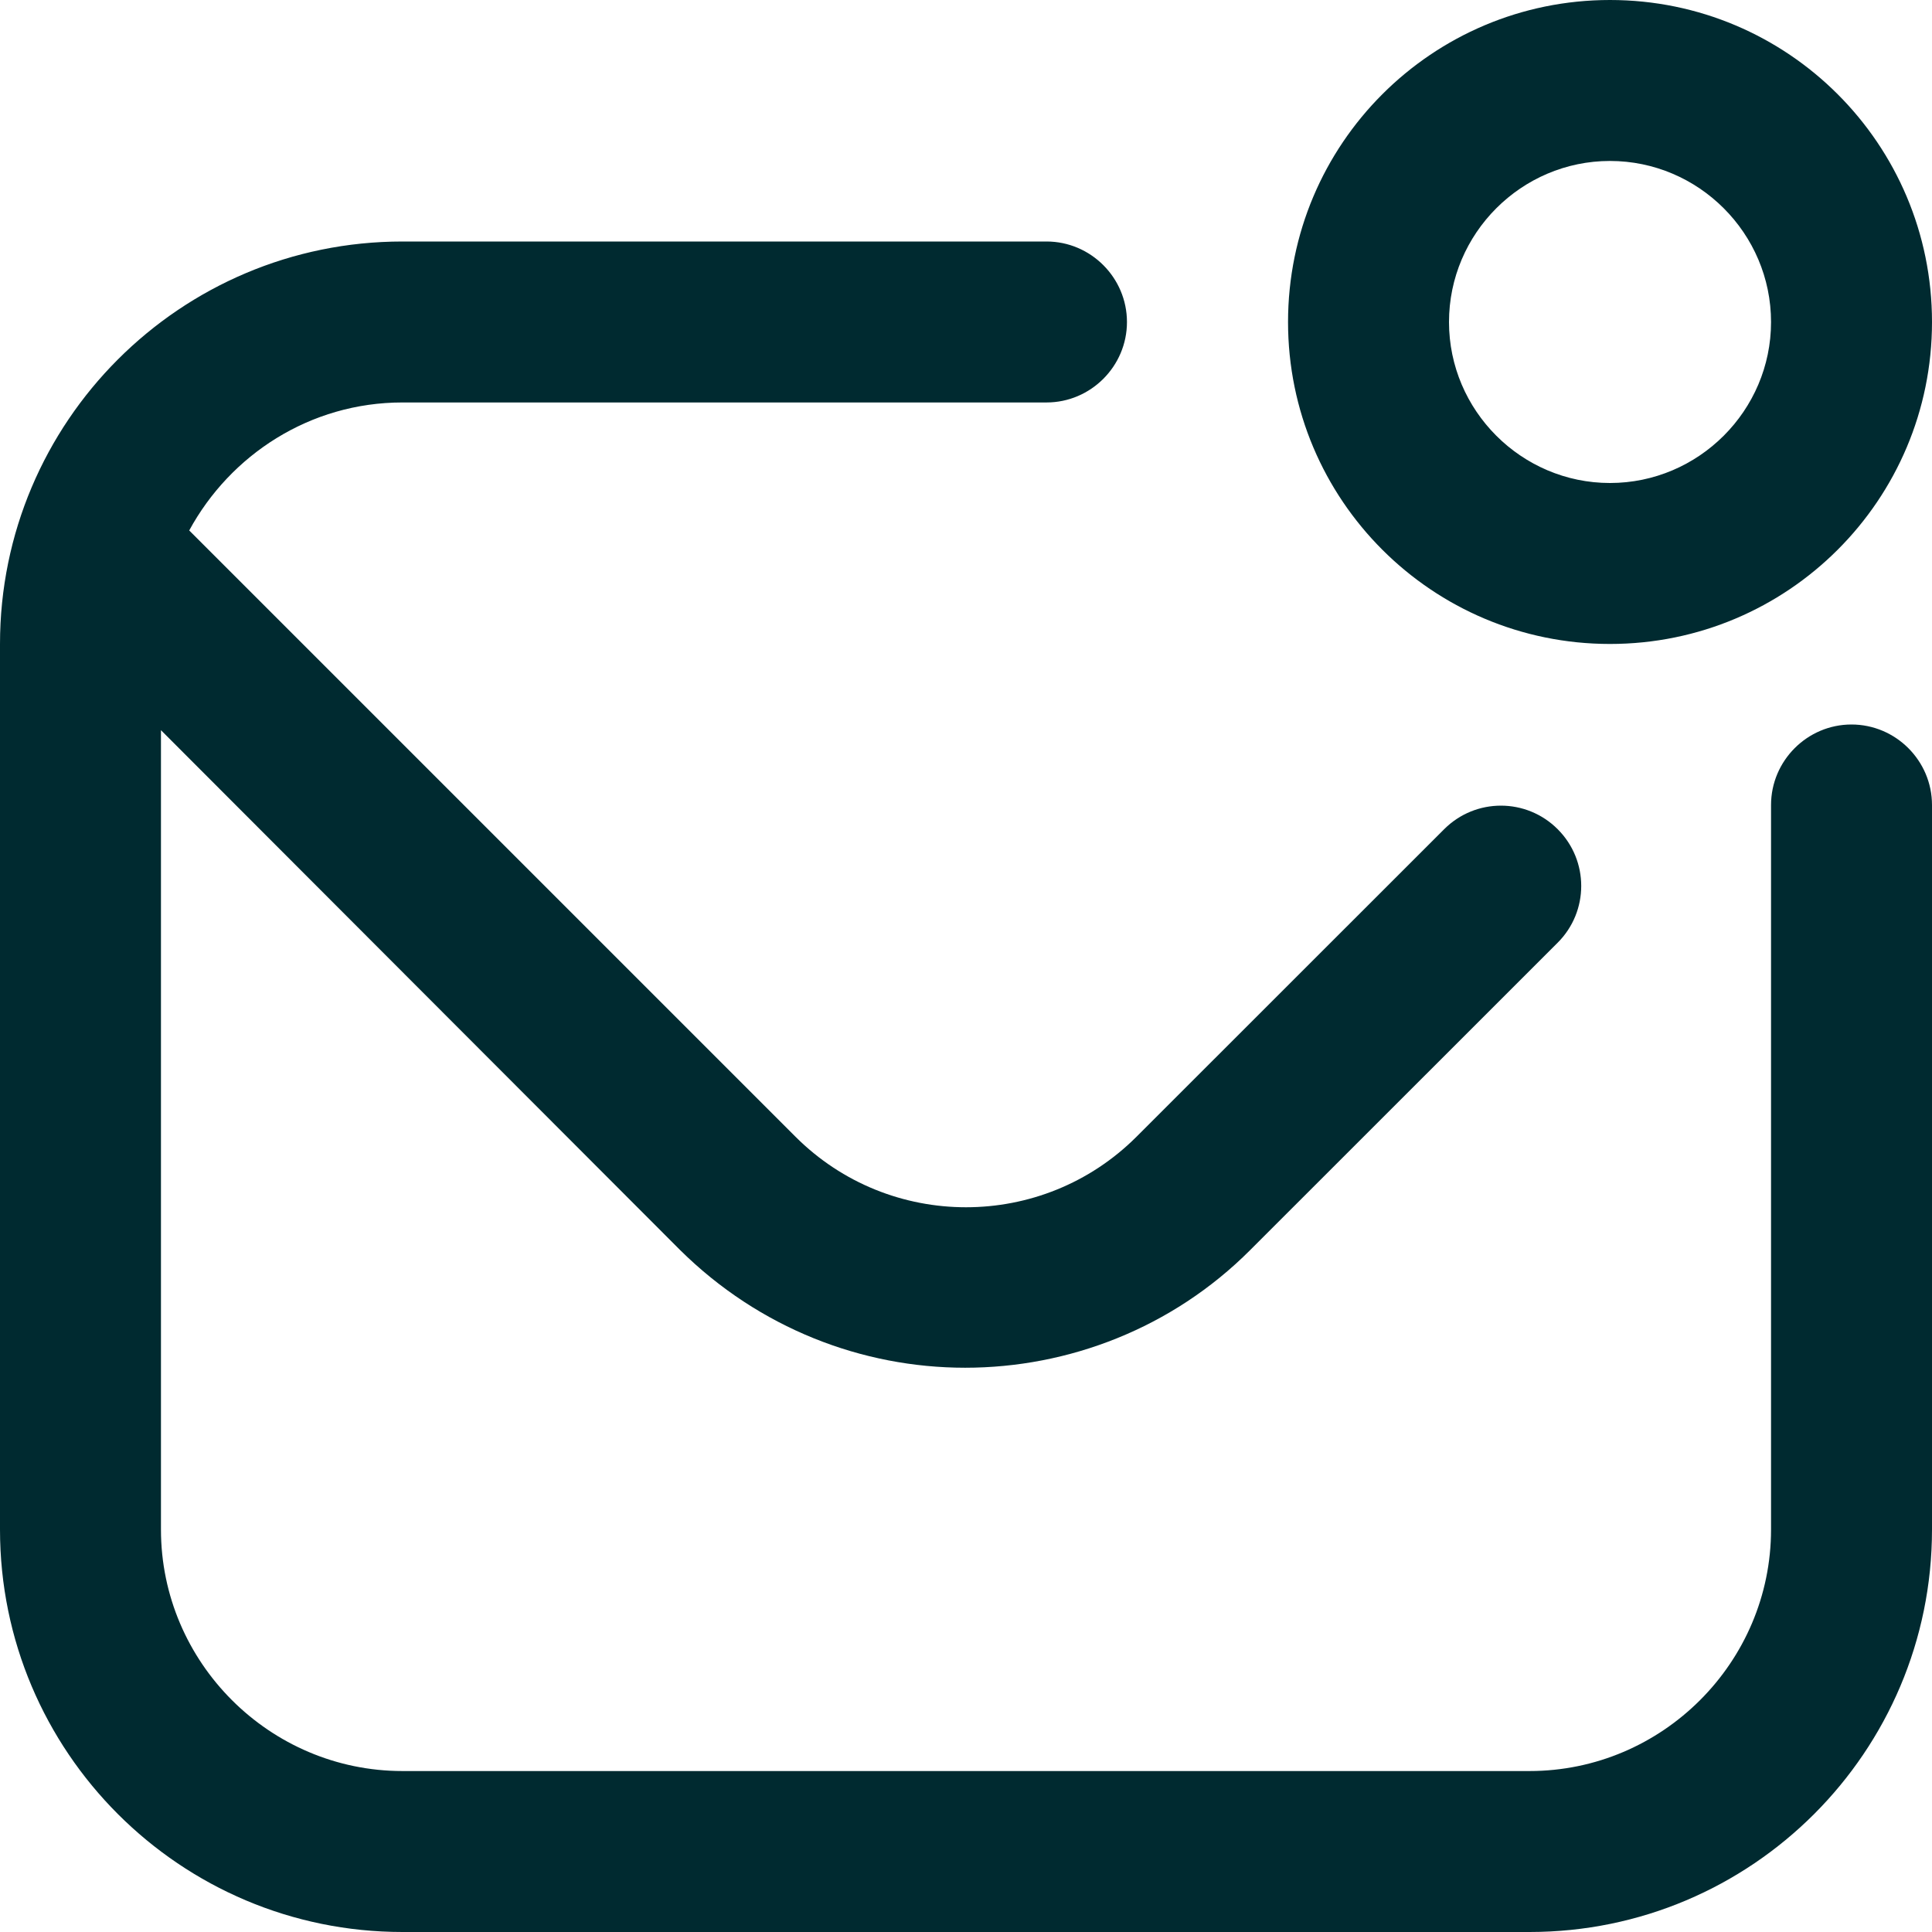 <svg width="16" height="16" viewBox="0 0 16 16" fill="none" xmlns="http://www.w3.org/2000/svg">
<g id="wheelchair 5" clip-path="url(#clip0_8620_17570)">
<path id="Vector" d="M16 6.667V12.667C16 14.507 14.507 16 12.667 16H3.333C1.493 16 0 14.507 0 12.667V5.333C0 3.493 1.493 2 3.333 2H8.667C9.033 2 9.333 2.3 9.333 2.667C9.333 3.033 9.033 3.333 8.667 3.333H3.333C2.567 3.333 1.907 3.767 1.567 4.393L6.587 9.413C7.367 10.193 8.633 10.193 9.413 9.413L11.96 6.867C12.22 6.607 12.64 6.607 12.9 6.867C13.16 7.127 13.16 7.547 12.9 7.807L10.353 10.353C9.707 11 8.847 11.327 7.993 11.327C7.14 11.327 6.287 11 5.633 10.353L1.333 6.047V12.667C1.333 13.767 2.233 14.667 3.333 14.667H12.667C13.767 14.667 14.667 13.767 14.667 12.667V6.667C14.667 6.3 14.967 6 15.333 6C15.7 6 16 6.3 16 6.667ZM10.667 2.667C10.667 1.193 11.86 0 13.333 0C14.807 0 16 1.193 16 2.667C16 4.14 14.807 5.333 13.333 5.333C11.86 5.333 10.667 4.14 10.667 2.667ZM12 2.667C12 3.4 12.6 4 13.333 4C14.067 4 14.667 3.4 14.667 2.667C14.667 1.933 14.067 1.333 13.333 1.333C12.6 1.333 12 1.933 12 2.667Z" fill="#002A30"/>
</g>
<defs>
<clipPath id="clip0_8620_17570">
<rect width="16" height="16" fill="white"/>
</clipPath>
</defs>
</svg>
